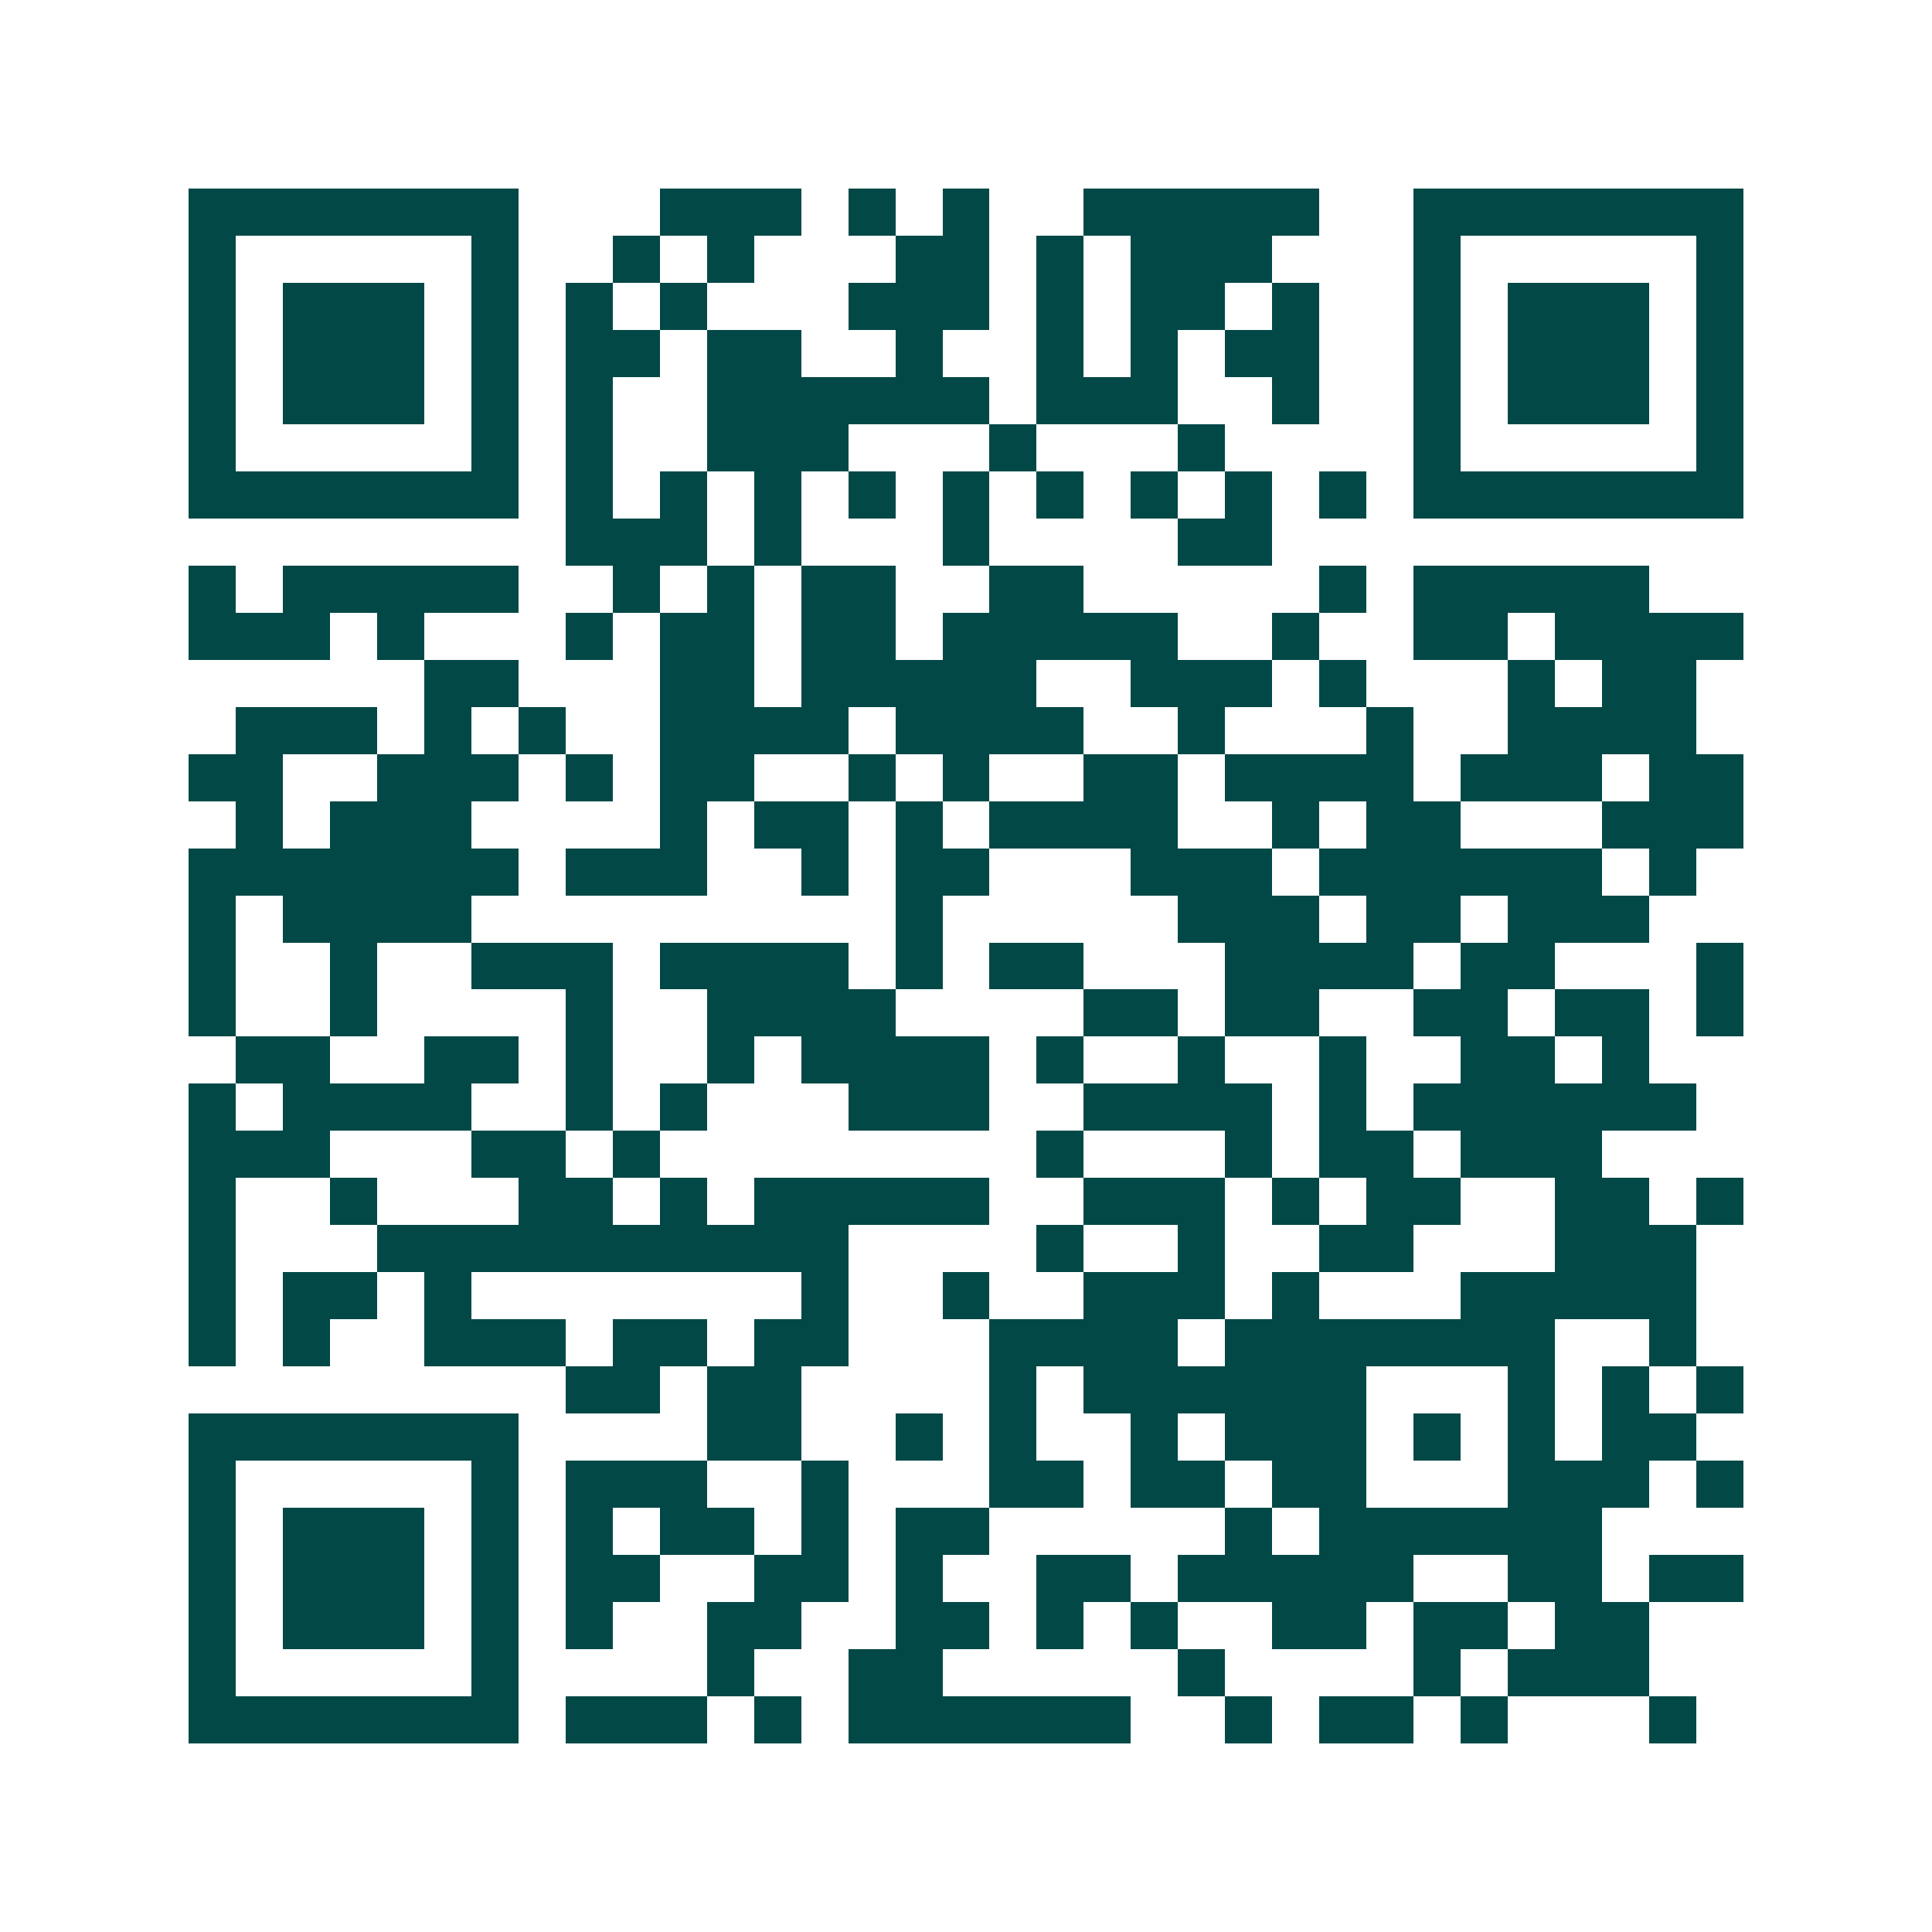 <svg xmlns="http://www.w3.org/2000/svg" width="200" height="200" viewBox="0 0 41 41" shape-rendering="crispEdges"><path fill="#ffffff" d="M0 0h41v41H0z"/><path stroke="#014847" d="M4 4.5h7m3 0h3m1 0h1m1 0h1m2 0h5m2 0h7M4 5.5h1m5 0h1m2 0h1m1 0h1m3 0h2m1 0h1m1 0h3m3 0h1m5 0h1M4 6.5h1m1 0h3m1 0h1m1 0h1m1 0h1m3 0h3m1 0h1m1 0h2m1 0h1m2 0h1m1 0h3m1 0h1M4 7.5h1m1 0h3m1 0h1m1 0h2m1 0h2m2 0h1m2 0h1m1 0h1m1 0h2m2 0h1m1 0h3m1 0h1M4 8.5h1m1 0h3m1 0h1m1 0h1m2 0h6m1 0h3m2 0h1m2 0h1m1 0h3m1 0h1M4 9.5h1m5 0h1m1 0h1m2 0h3m3 0h1m3 0h1m4 0h1m5 0h1M4 10.5h7m1 0h1m1 0h1m1 0h1m1 0h1m1 0h1m1 0h1m1 0h1m1 0h1m1 0h1m1 0h7M12 11.5h3m1 0h1m3 0h1m4 0h2M4 12.5h1m1 0h5m2 0h1m1 0h1m1 0h2m2 0h2m5 0h1m1 0h5M4 13.5h3m1 0h1m3 0h1m1 0h2m1 0h2m1 0h5m2 0h1m2 0h2m1 0h4M9 14.5h2m3 0h2m1 0h5m2 0h3m1 0h1m3 0h1m1 0h2M5 15.5h3m1 0h1m1 0h1m2 0h4m1 0h4m2 0h1m3 0h1m2 0h4M4 16.5h2m2 0h3m1 0h1m1 0h2m2 0h1m1 0h1m2 0h2m1 0h4m1 0h3m1 0h2M5 17.5h1m1 0h3m4 0h1m1 0h2m1 0h1m1 0h4m2 0h1m1 0h2m3 0h3M4 18.5h7m1 0h3m2 0h1m1 0h2m3 0h3m1 0h6m1 0h1M4 19.5h1m1 0h4m9 0h1m5 0h3m1 0h2m1 0h3M4 20.5h1m2 0h1m2 0h3m1 0h4m1 0h1m1 0h2m3 0h4m1 0h2m3 0h1M4 21.5h1m2 0h1m4 0h1m2 0h4m4 0h2m1 0h2m2 0h2m1 0h2m1 0h1M5 22.5h2m2 0h2m1 0h1m2 0h1m1 0h4m1 0h1m2 0h1m2 0h1m2 0h2m1 0h1M4 23.5h1m1 0h4m2 0h1m1 0h1m3 0h3m2 0h4m1 0h1m1 0h6M4 24.5h3m3 0h2m1 0h1m8 0h1m3 0h1m1 0h2m1 0h3M4 25.5h1m2 0h1m3 0h2m1 0h1m1 0h5m2 0h3m1 0h1m1 0h2m2 0h2m1 0h1M4 26.5h1m3 0h10m4 0h1m2 0h1m2 0h2m3 0h3M4 27.5h1m1 0h2m1 0h1m7 0h1m2 0h1m2 0h3m1 0h1m3 0h5M4 28.5h1m1 0h1m2 0h3m1 0h2m1 0h2m3 0h4m1 0h7m2 0h1M12 29.5h2m1 0h2m4 0h1m1 0h6m3 0h1m1 0h1m1 0h1M4 30.5h7m4 0h2m2 0h1m1 0h1m2 0h1m1 0h3m1 0h1m1 0h1m1 0h2M4 31.5h1m5 0h1m1 0h3m2 0h1m3 0h2m1 0h2m1 0h2m3 0h3m1 0h1M4 32.5h1m1 0h3m1 0h1m1 0h1m1 0h2m1 0h1m1 0h2m5 0h1m1 0h6M4 33.5h1m1 0h3m1 0h1m1 0h2m2 0h2m1 0h1m2 0h2m1 0h5m2 0h2m1 0h2M4 34.5h1m1 0h3m1 0h1m1 0h1m2 0h2m2 0h2m1 0h1m1 0h1m2 0h2m1 0h2m1 0h2M4 35.5h1m5 0h1m4 0h1m2 0h2m5 0h1m4 0h1m1 0h3M4 36.5h7m1 0h3m1 0h1m1 0h6m2 0h1m1 0h2m1 0h1m3 0h1"/></svg>
